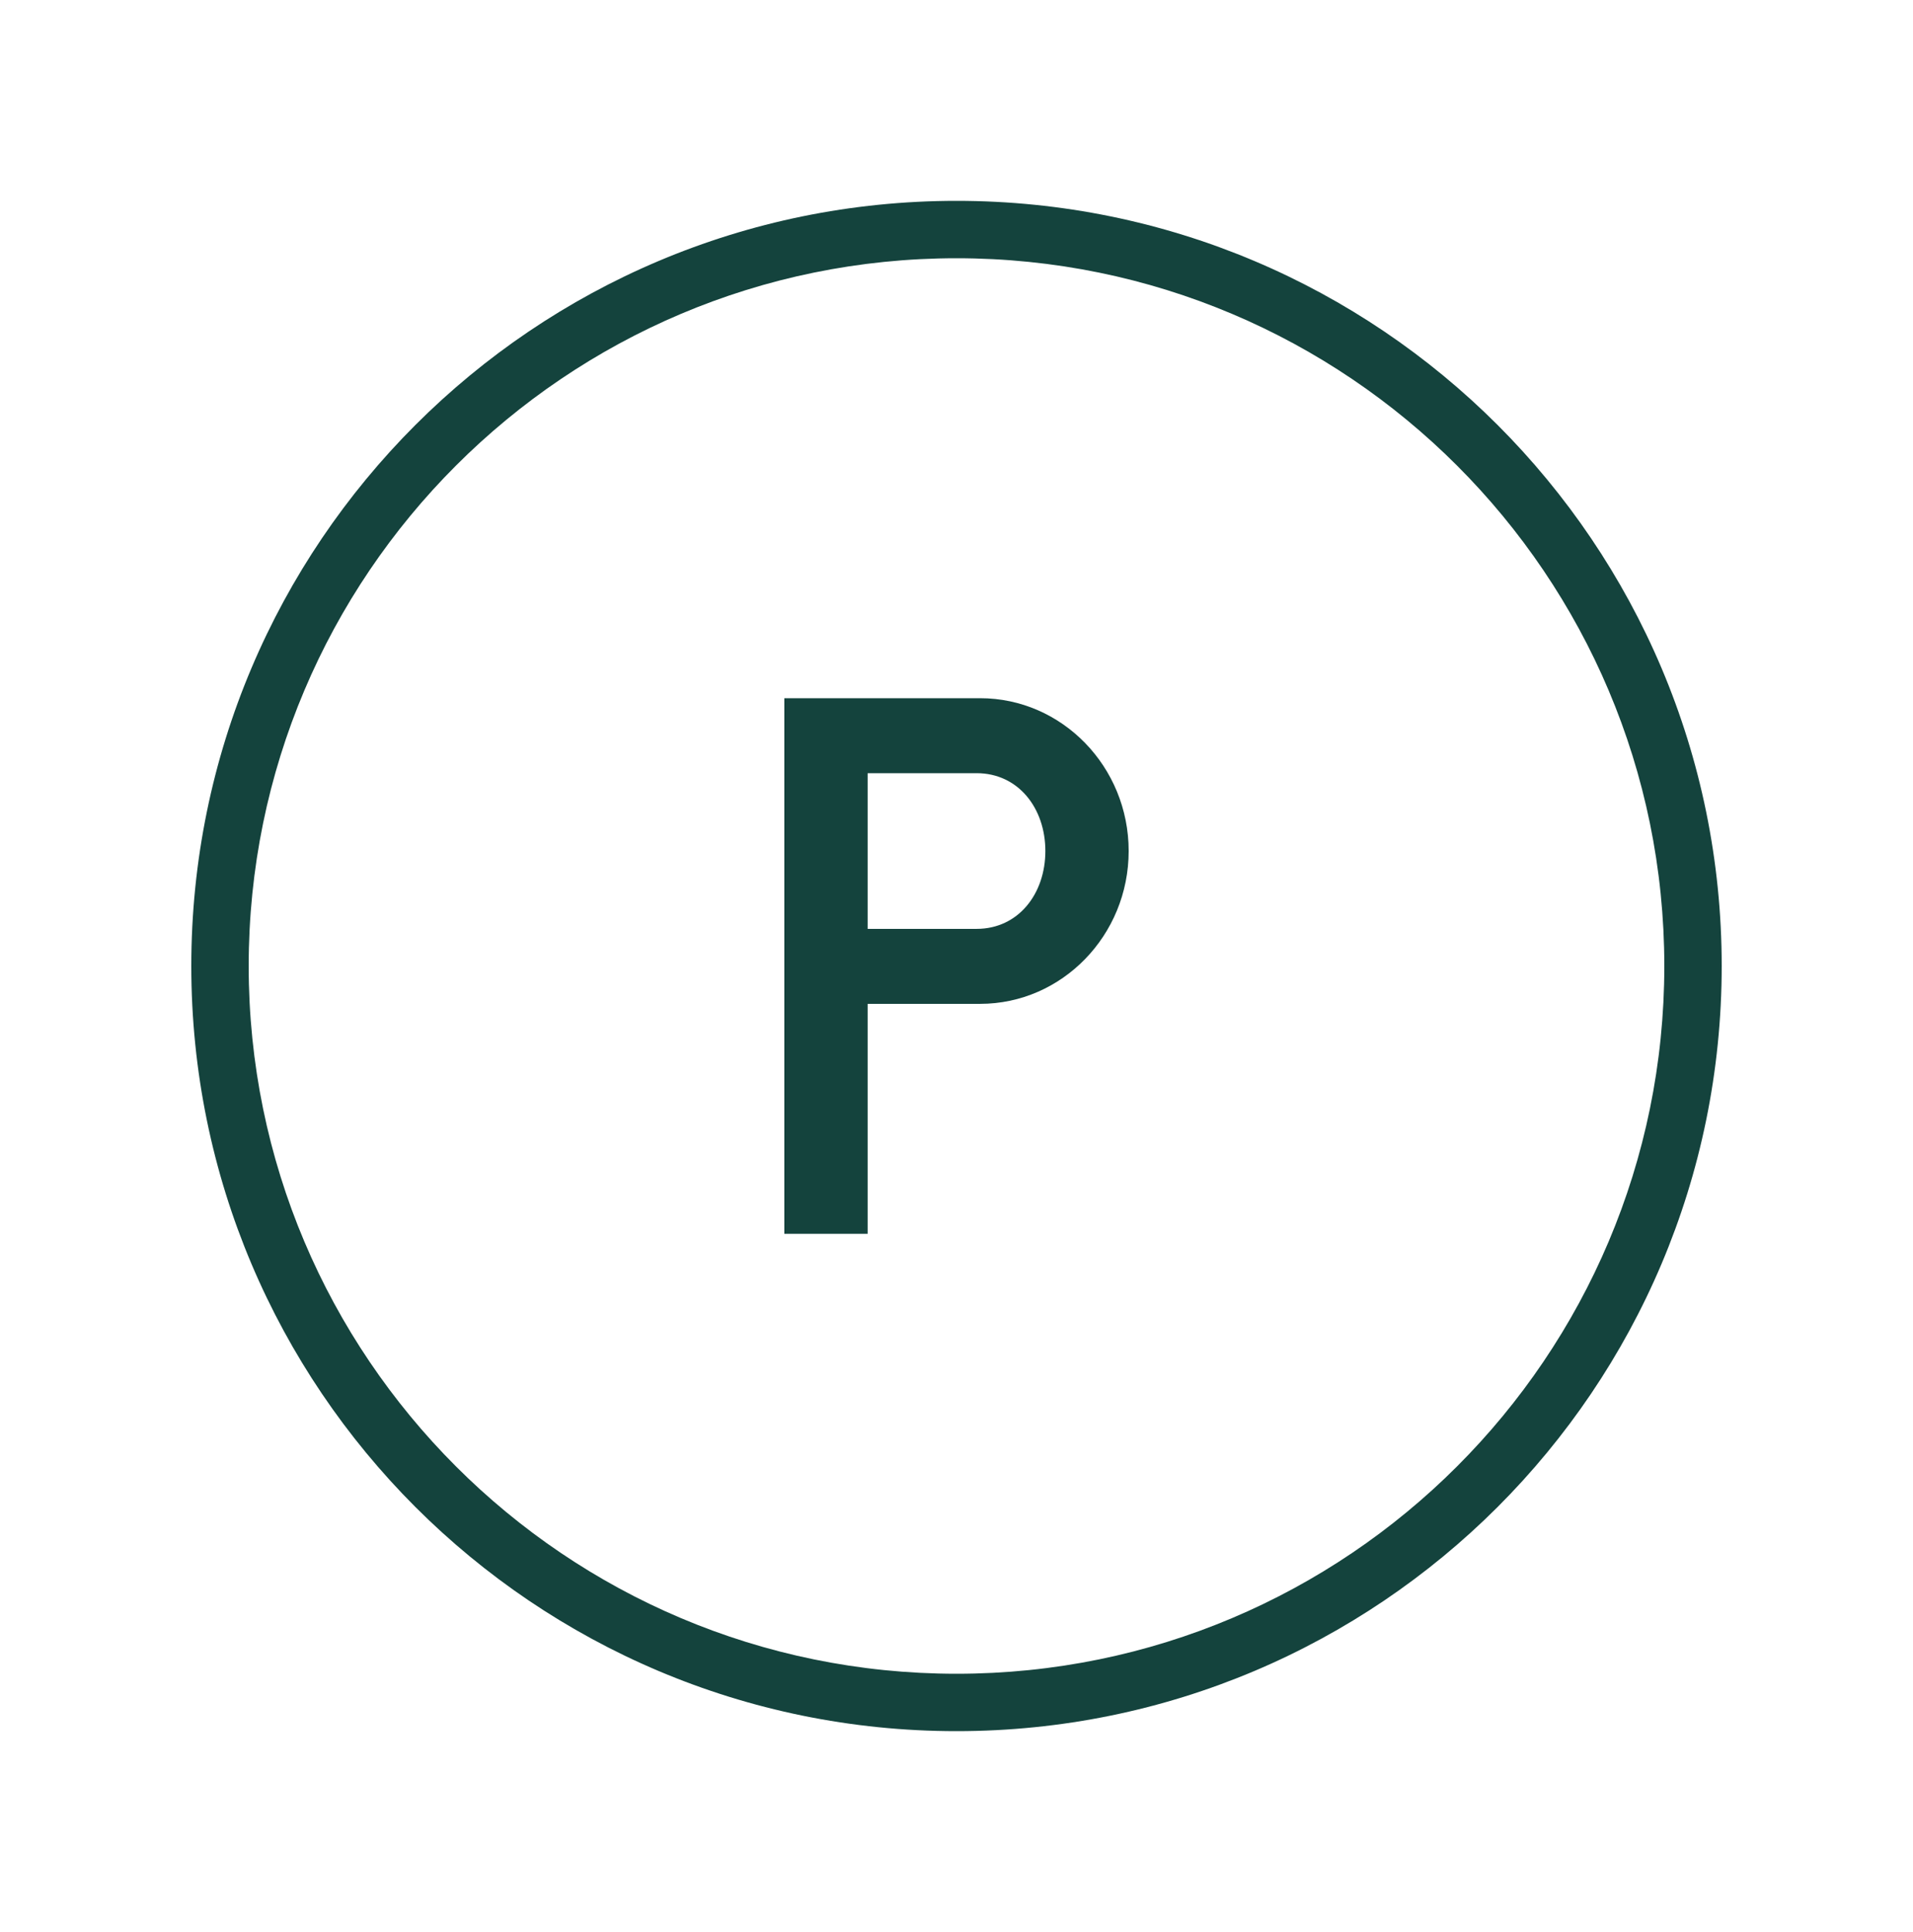 <svg width="100" height="101" viewBox="0 0 100 101" fill="none" xmlns="http://www.w3.org/2000/svg">
<g id="value prop - icon">
<g id="icon">
<path fill-rule="evenodd" clip-rule="evenodd" d="M51.234 36.5C55.516 36.5 59 40.084 59 44.489C59 48.895 55.516 52.479 51.234 52.479H45.355V64.5H41V36.5H51.234ZM51.052 48.559C53.23 48.559 54.645 46.729 54.645 44.489C54.645 42.249 53.23 40.42 51.052 40.42H45.355V48.559H51.052Z" fill="#14433D"/>
<path fill-rule="evenodd" clip-rule="evenodd" d="M90 50.5C90 72.591 72.091 90.5 50 90.5C27.909 90.5 10 72.591 10 50.5C10 28.409 27.909 10.5 50 10.5C72.091 10.5 90 28.409 90 50.5ZM87 50.5C87 70.934 70.434 87.5 50 87.5C29.566 87.5 13 70.934 13 50.5C13 30.066 29.566 13.5 50 13.5C70.434 13.5 87 30.066 87 50.5Z" fill="#14433D"/>
</g>
</g>
</svg>

